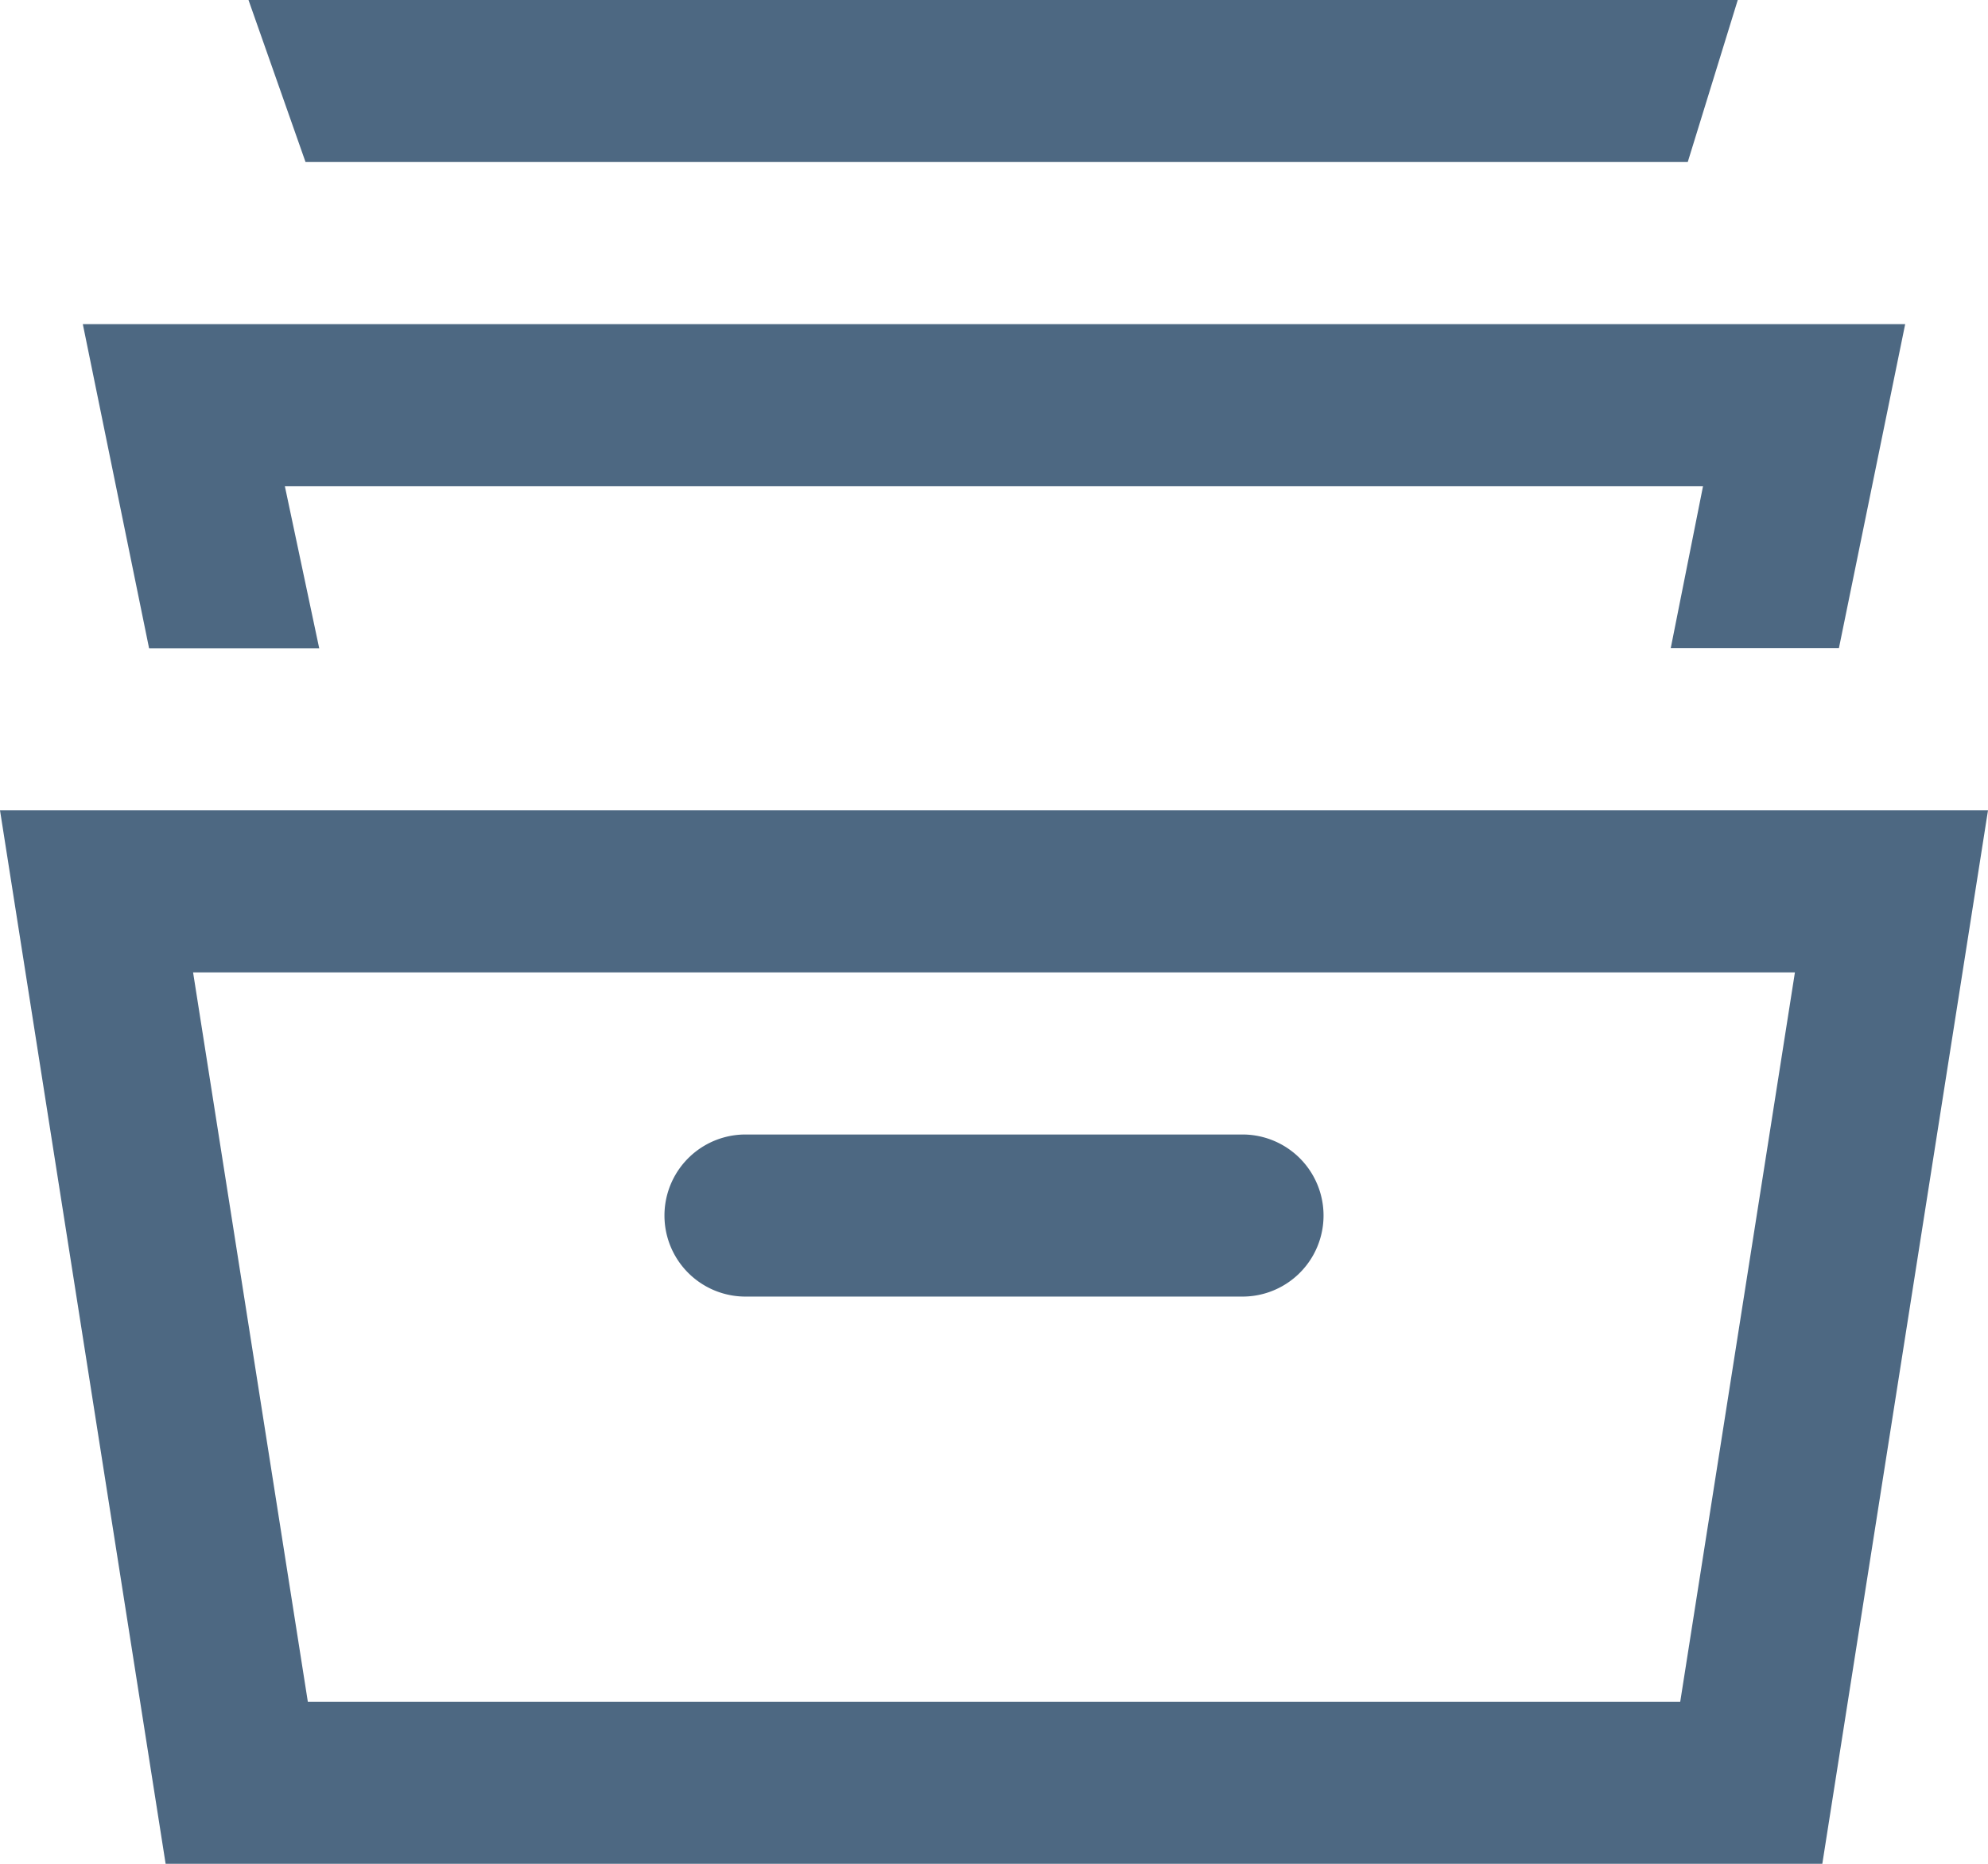 <svg xmlns="http://www.w3.org/2000/svg" width="32" height="30" viewBox="0 0 32 30">
  <path id="Shape" d="M29.333,30H2.666L0,13.043H32L29.333,30h0ZM3.108,15.652,4.955,27.391H27.046l1.846-11.739ZM20,20.87H12a1.3,1.3,0,1,1,0-2.609h8a1.3,1.3,0,1,1,0,2.609ZM5.139,10.436H2.4L1.333,5.217H30.667L29.6,10.434H26.893l.52-2.609H4.585l.553,2.609ZM27.167,2.608H4.918L4,0H27.972l-.805,2.608h0Z" fill="#4d6882"/>
</svg>
